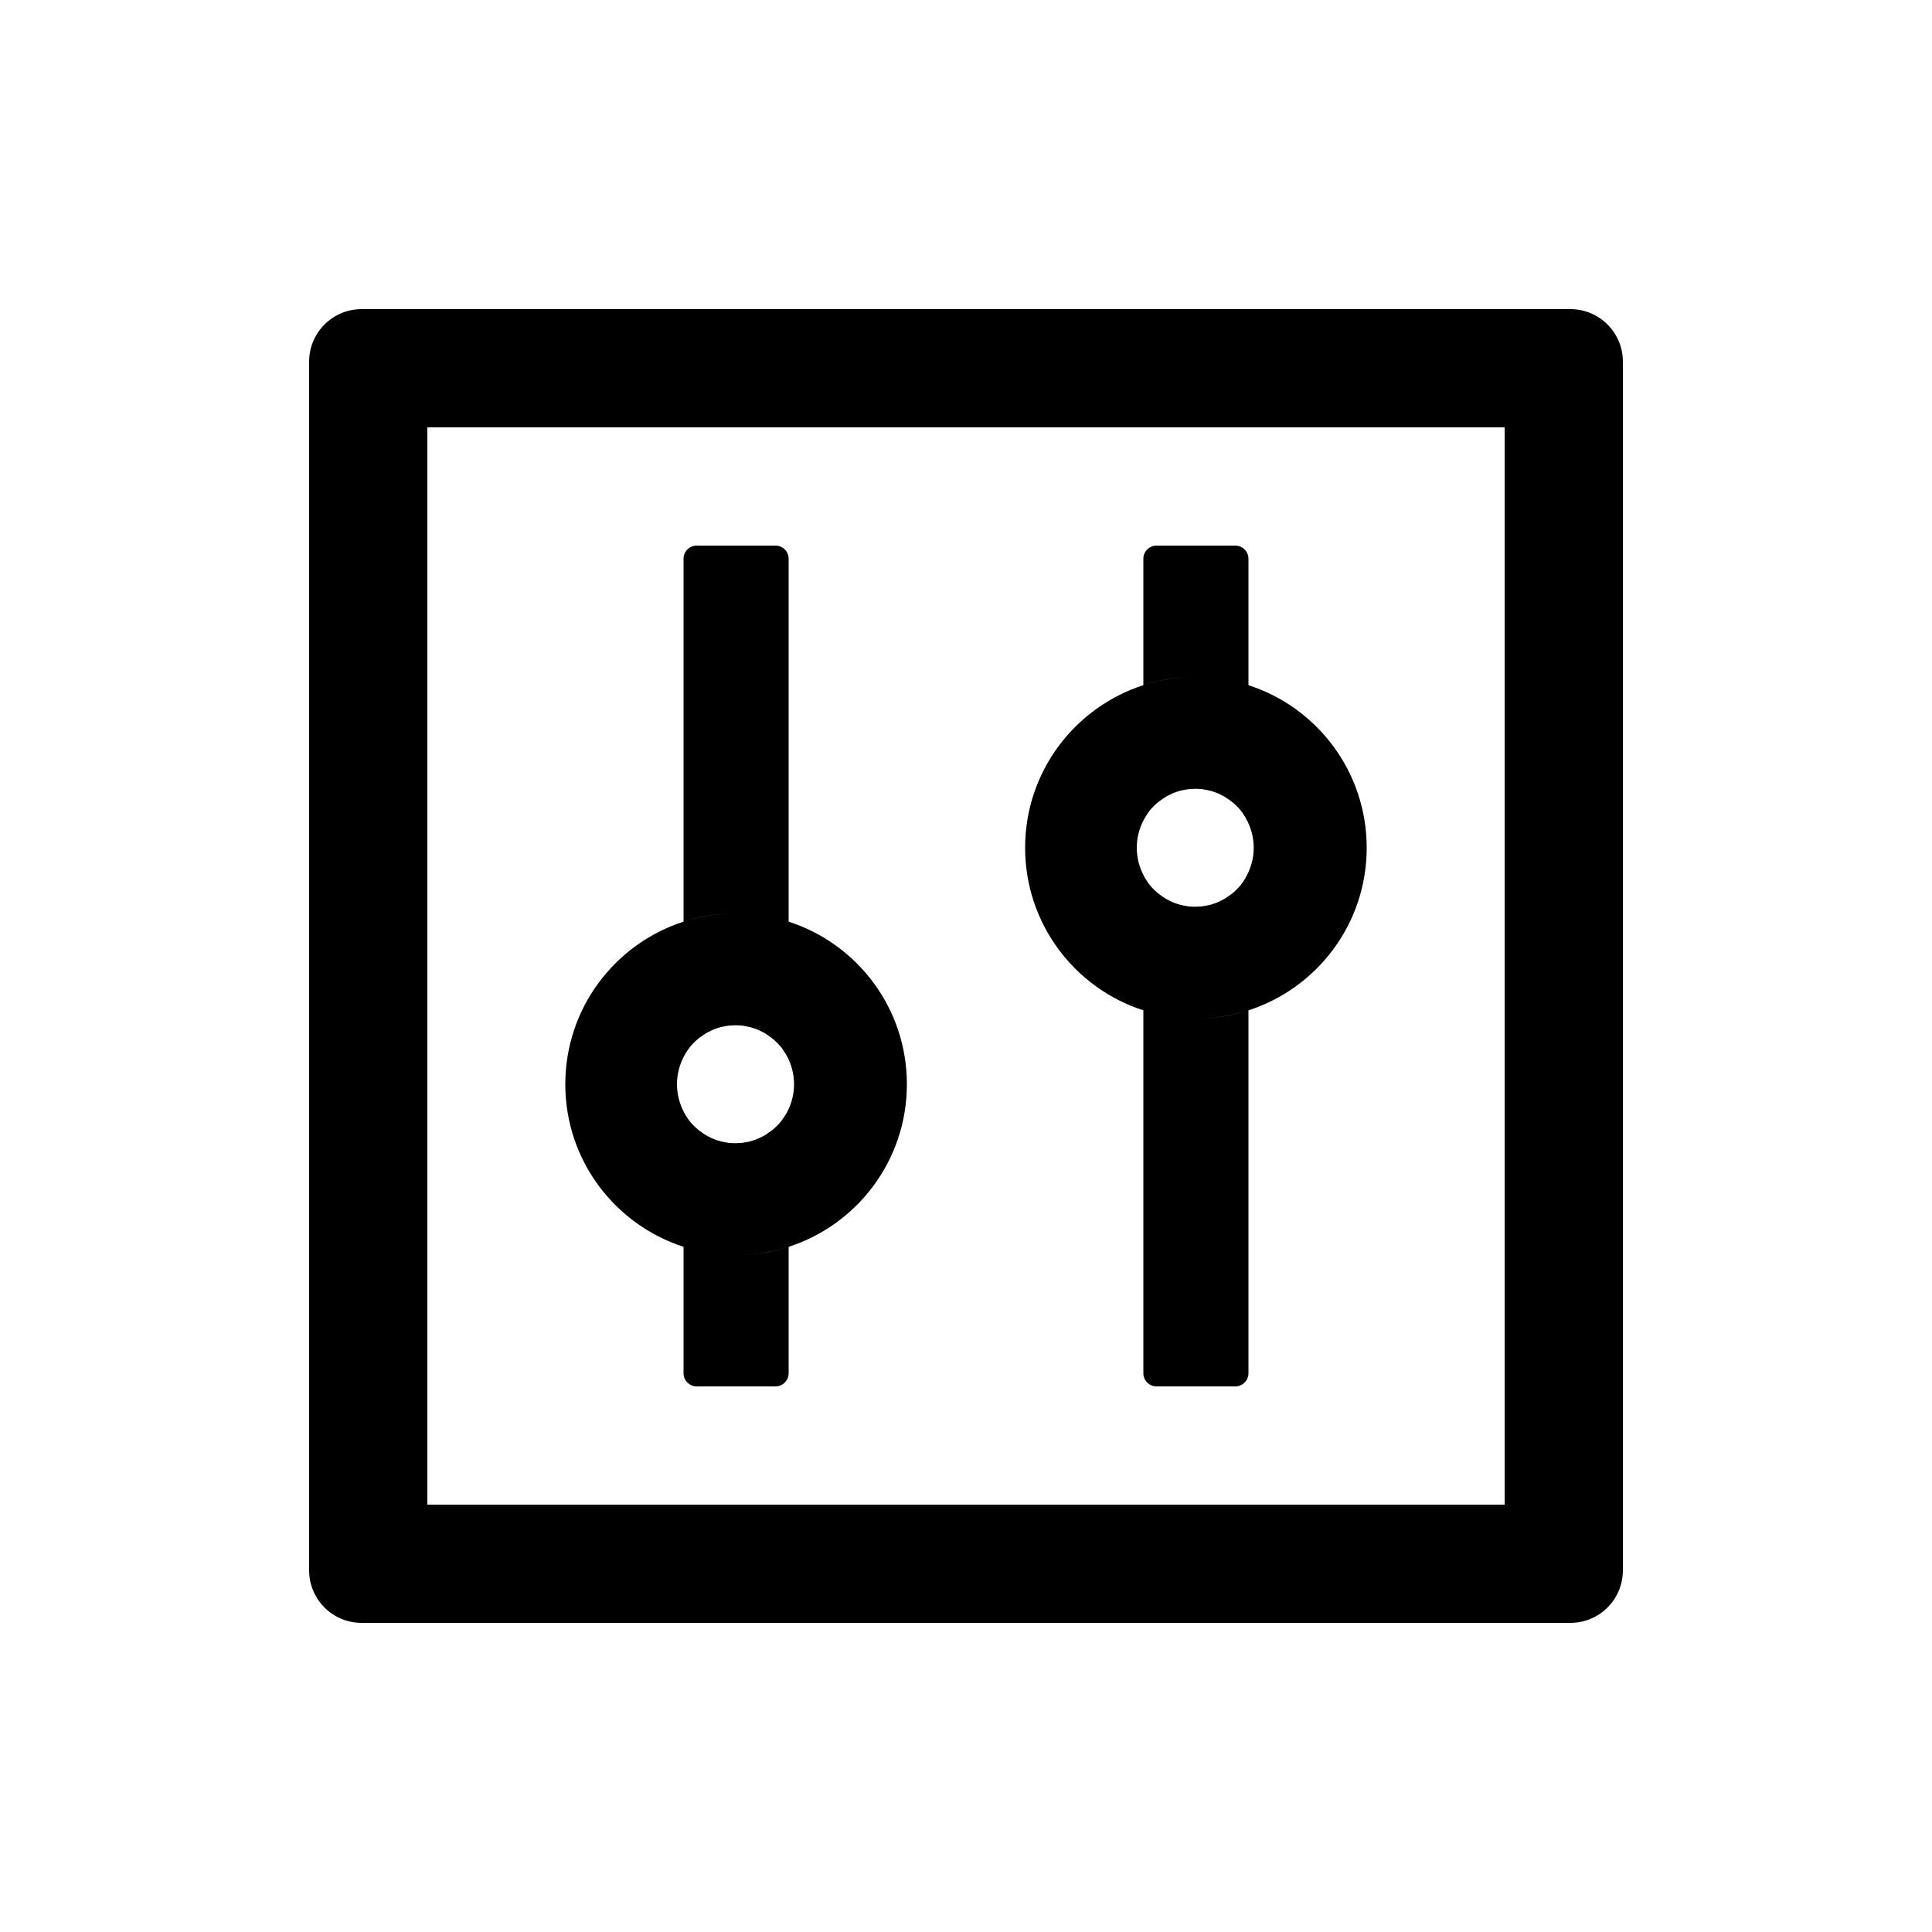 <?xml version="1.0" encoding="UTF-8"?> <svg xmlns="http://www.w3.org/2000/svg" width="60" height="60" viewBox="0 0 60 60" fill="none"><path d="M48.768 9.6H11.232C10.329 9.6 9.6 10.329 9.6 11.232V48.768C9.6 49.671 10.329 50.4 11.232 50.4H48.768C49.671 50.4 50.4 49.671 50.4 48.768V11.232C50.4 10.329 49.671 9.6 48.768 9.6ZM46.728 46.728H13.272V13.272H46.728V46.728ZM21.228 38.721V42.648C21.228 42.872 21.412 43.056 21.636 43.056H24.084C24.308 43.056 24.492 42.872 24.492 42.648V38.721C23.977 38.889 23.431 38.976 22.86 38.976C22.289 38.976 21.743 38.884 21.228 38.721ZM24.492 28.623V17.352C24.492 17.128 24.308 16.944 24.084 16.944H21.636C21.412 16.944 21.228 17.128 21.228 17.352V28.623C21.743 28.455 22.289 28.368 22.86 28.368C23.431 28.368 23.977 28.46 24.492 28.623ZM21.228 38.721C21.743 38.889 22.289 38.976 22.86 38.976C23.431 38.976 23.977 38.884 24.492 38.721C26.624 38.032 28.164 36.033 28.164 33.672C28.164 31.311 26.624 29.311 24.492 28.623C23.977 28.455 23.431 28.368 22.86 28.368C22.289 28.368 21.743 28.46 21.228 28.623C19.096 29.311 17.556 31.311 17.556 33.672C17.556 36.033 19.096 38.032 21.228 38.721ZM21.233 32.82C21.248 32.79 21.269 32.759 21.284 32.728V32.723L21.345 32.632C21.35 32.621 21.355 32.616 21.361 32.606C21.376 32.581 21.396 32.56 21.412 32.535C21.417 32.53 21.422 32.519 21.427 32.514C21.452 32.484 21.473 32.458 21.498 32.433L21.514 32.417L21.575 32.356L21.595 32.336C21.621 32.31 21.646 32.29 21.677 32.264C21.707 32.239 21.733 32.218 21.764 32.198C21.774 32.193 21.779 32.188 21.789 32.183C21.814 32.167 21.835 32.147 21.86 32.132C21.866 32.127 21.876 32.122 21.881 32.117C21.911 32.096 21.942 32.081 21.978 32.06C21.983 32.055 21.993 32.055 21.998 32.05C22.024 32.035 22.049 32.025 22.08 32.009L22.11 31.994C22.146 31.979 22.177 31.963 22.212 31.953C22.248 31.938 22.284 31.928 22.319 31.918C22.33 31.913 22.34 31.913 22.35 31.907C22.381 31.897 22.406 31.892 22.437 31.887C22.447 31.887 22.452 31.882 22.462 31.882C22.498 31.872 22.539 31.867 22.574 31.861C22.585 31.861 22.59 31.861 22.6 31.856C22.631 31.851 22.661 31.851 22.692 31.846H22.722C22.763 31.846 22.799 31.841 22.84 31.841C22.88 31.841 22.916 31.841 22.957 31.846H22.988C23.018 31.846 23.049 31.851 23.079 31.856C23.09 31.856 23.095 31.856 23.105 31.861C23.14 31.867 23.181 31.872 23.217 31.882C23.227 31.882 23.232 31.887 23.242 31.887C23.273 31.892 23.304 31.902 23.329 31.907C23.339 31.913 23.35 31.913 23.36 31.918C23.395 31.928 23.431 31.938 23.467 31.953C23.503 31.963 23.533 31.979 23.569 31.994L23.599 32.009C23.625 32.02 23.656 32.035 23.681 32.05C23.686 32.055 23.696 32.055 23.701 32.06C23.732 32.076 23.768 32.096 23.798 32.117C23.803 32.122 23.814 32.127 23.819 32.132C23.844 32.147 23.87 32.162 23.89 32.183C23.9 32.188 23.905 32.193 23.916 32.198C23.946 32.218 23.977 32.244 24.002 32.264C24.028 32.285 24.058 32.31 24.084 32.336L24.104 32.356L24.166 32.417L24.181 32.433C24.206 32.458 24.232 32.489 24.252 32.514C24.257 32.519 24.262 32.53 24.268 32.535C24.288 32.555 24.303 32.581 24.319 32.606C24.324 32.616 24.329 32.621 24.334 32.632L24.395 32.723C24.395 32.723 24.395 32.728 24.4 32.728C24.57 33.014 24.66 33.34 24.66 33.672C24.66 33.978 24.584 34.269 24.451 34.524C24.436 34.554 24.416 34.585 24.4 34.615C24.4 34.615 24.4 34.621 24.395 34.621L24.334 34.712C24.329 34.723 24.324 34.728 24.319 34.738C24.303 34.763 24.283 34.784 24.268 34.809C24.262 34.814 24.257 34.825 24.252 34.83C24.227 34.86 24.206 34.886 24.181 34.911L24.166 34.927L24.104 34.988L24.084 35.008C24.058 35.034 24.033 35.054 24.002 35.08C23.972 35.105 23.946 35.126 23.916 35.146C23.905 35.151 23.9 35.156 23.89 35.161C23.865 35.176 23.844 35.197 23.819 35.212C23.814 35.217 23.803 35.222 23.798 35.227C23.768 35.248 23.737 35.263 23.701 35.284C23.696 35.289 23.686 35.289 23.681 35.294C23.656 35.309 23.63 35.319 23.599 35.335L23.569 35.35C23.533 35.365 23.503 35.38 23.467 35.391C23.431 35.406 23.395 35.416 23.36 35.426C23.35 35.431 23.339 35.431 23.329 35.437C23.299 35.447 23.273 35.452 23.242 35.457C23.232 35.457 23.227 35.462 23.217 35.462C23.181 35.472 23.14 35.477 23.105 35.483C23.095 35.483 23.09 35.483 23.079 35.488C23.049 35.493 23.018 35.493 22.988 35.498H22.957C22.916 35.498 22.88 35.503 22.84 35.503C22.799 35.503 22.763 35.503 22.722 35.498H22.692C22.661 35.498 22.631 35.493 22.6 35.488C22.59 35.488 22.585 35.488 22.574 35.483C22.539 35.477 22.498 35.472 22.462 35.462C22.452 35.462 22.447 35.457 22.437 35.457C22.406 35.452 22.375 35.442 22.35 35.437C22.34 35.431 22.33 35.431 22.319 35.426C22.284 35.416 22.248 35.406 22.212 35.391C22.177 35.38 22.146 35.365 22.11 35.35L22.08 35.335C22.054 35.324 22.024 35.309 21.998 35.294C21.993 35.289 21.983 35.289 21.978 35.284C21.947 35.268 21.911 35.248 21.881 35.227C21.876 35.222 21.866 35.217 21.86 35.212C21.835 35.197 21.809 35.182 21.789 35.161C21.779 35.156 21.774 35.151 21.764 35.146C21.733 35.126 21.702 35.1 21.677 35.08C21.651 35.059 21.621 35.034 21.595 35.008L21.575 34.988L21.514 34.927L21.498 34.911C21.473 34.886 21.447 34.855 21.427 34.83C21.422 34.825 21.417 34.814 21.412 34.809C21.391 34.789 21.376 34.763 21.361 34.738C21.355 34.728 21.35 34.723 21.345 34.712L21.284 34.621V34.615C21.264 34.585 21.248 34.554 21.233 34.524C21.101 34.269 21.024 33.978 21.024 33.672C21.024 33.366 21.101 33.075 21.233 32.82ZM35.508 31.377V42.648C35.508 42.872 35.692 43.056 35.916 43.056H38.364C38.588 43.056 38.772 42.872 38.772 42.648V31.377C38.257 31.545 37.711 31.632 37.14 31.632C36.569 31.632 36.023 31.54 35.508 31.377ZM38.772 21.279V17.352C38.772 17.128 38.588 16.944 38.364 16.944H35.916C35.692 16.944 35.508 17.128 35.508 17.352V21.279C36.023 21.111 36.569 21.024 37.14 21.024C37.711 21.024 38.257 21.116 38.772 21.279ZM35.508 31.377C36.023 31.545 36.569 31.632 37.14 31.632C37.711 31.632 38.257 31.54 38.772 31.377C40.904 30.689 42.444 28.689 42.444 26.328C42.444 23.967 40.904 21.968 38.772 21.279C38.257 21.111 37.711 21.024 37.14 21.024C36.569 21.024 36.023 21.116 35.508 21.279C33.376 21.968 31.836 23.967 31.836 26.328C31.836 28.689 33.376 30.689 35.508 31.377ZM35.513 25.476C35.528 25.446 35.549 25.415 35.564 25.384V25.379L35.625 25.288C35.63 25.277 35.636 25.272 35.641 25.262C35.656 25.237 35.676 25.216 35.692 25.191C35.697 25.186 35.702 25.175 35.707 25.17C35.732 25.14 35.753 25.114 35.778 25.089L35.794 25.073L35.855 25.012L35.875 24.992C35.901 24.966 35.926 24.946 35.957 24.92C35.987 24.895 36.013 24.875 36.044 24.854C36.054 24.849 36.059 24.844 36.069 24.839C36.094 24.823 36.115 24.803 36.14 24.788C36.145 24.783 36.156 24.778 36.161 24.773C36.191 24.752 36.222 24.737 36.258 24.716C36.263 24.711 36.273 24.711 36.278 24.706C36.304 24.691 36.329 24.681 36.36 24.665L36.39 24.65C36.426 24.635 36.457 24.619 36.492 24.609C36.528 24.594 36.564 24.584 36.599 24.574C36.61 24.569 36.62 24.569 36.63 24.563C36.661 24.553 36.686 24.548 36.717 24.543C36.727 24.543 36.732 24.538 36.742 24.538C36.778 24.528 36.819 24.523 36.854 24.517C36.865 24.517 36.87 24.517 36.88 24.512C36.91 24.507 36.941 24.507 36.972 24.502H37.002C37.043 24.502 37.079 24.497 37.12 24.497C37.16 24.497 37.196 24.497 37.237 24.502H37.267C37.298 24.502 37.329 24.507 37.359 24.512C37.37 24.512 37.375 24.512 37.385 24.517C37.42 24.523 37.461 24.528 37.497 24.538C37.507 24.538 37.512 24.543 37.523 24.543C37.553 24.548 37.584 24.558 37.609 24.563C37.619 24.569 37.63 24.569 37.64 24.574C37.675 24.584 37.711 24.594 37.747 24.609C37.783 24.619 37.813 24.635 37.849 24.65L37.88 24.665C37.905 24.676 37.936 24.691 37.961 24.706C37.966 24.711 37.976 24.711 37.981 24.716C38.012 24.732 38.048 24.752 38.078 24.773C38.084 24.778 38.094 24.783 38.099 24.788C38.124 24.803 38.15 24.818 38.17 24.839C38.18 24.844 38.185 24.849 38.196 24.854C38.226 24.875 38.257 24.9 38.282 24.92C38.308 24.941 38.339 24.966 38.364 24.992L38.384 25.012L38.446 25.073L38.461 25.089C38.486 25.114 38.512 25.145 38.532 25.17C38.537 25.175 38.542 25.186 38.548 25.191C38.568 25.211 38.583 25.237 38.599 25.262C38.604 25.272 38.609 25.277 38.614 25.288L38.675 25.379V25.384C38.845 25.67 38.935 25.996 38.935 26.328C38.935 26.634 38.859 26.925 38.726 27.18C38.711 27.21 38.69 27.241 38.675 27.271V27.277L38.614 27.368C38.609 27.379 38.604 27.384 38.599 27.394C38.583 27.419 38.563 27.44 38.548 27.465C38.542 27.47 38.537 27.481 38.532 27.486C38.507 27.516 38.486 27.542 38.461 27.567L38.446 27.583L38.384 27.644L38.364 27.664C38.339 27.69 38.313 27.71 38.282 27.736C38.252 27.761 38.226 27.782 38.196 27.802C38.185 27.807 38.18 27.812 38.17 27.817C38.145 27.832 38.124 27.853 38.099 27.868C38.094 27.873 38.084 27.878 38.078 27.884C38.048 27.904 38.017 27.919 37.981 27.94C37.976 27.945 37.966 27.945 37.961 27.95C37.936 27.965 37.91 27.975 37.88 27.991L37.849 28.006C37.813 28.021 37.783 28.037 37.747 28.047C37.711 28.062 37.675 28.072 37.64 28.082C37.63 28.087 37.619 28.087 37.609 28.093C37.579 28.103 37.553 28.108 37.523 28.113C37.512 28.113 37.507 28.118 37.497 28.118C37.461 28.128 37.42 28.133 37.385 28.139C37.375 28.139 37.37 28.139 37.359 28.144C37.329 28.149 37.298 28.149 37.267 28.154H37.237C37.196 28.154 37.16 28.159 37.12 28.159C37.079 28.159 37.043 28.159 37.002 28.154H36.972C36.941 28.154 36.91 28.149 36.88 28.144C36.87 28.144 36.865 28.144 36.854 28.139C36.819 28.133 36.778 28.128 36.742 28.118C36.732 28.118 36.727 28.113 36.717 28.113C36.686 28.108 36.656 28.098 36.63 28.093C36.62 28.087 36.61 28.087 36.599 28.082C36.564 28.072 36.528 28.062 36.492 28.047C36.457 28.037 36.426 28.021 36.39 28.006L36.36 27.991C36.334 27.98 36.304 27.965 36.278 27.95C36.273 27.945 36.263 27.945 36.258 27.94C36.227 27.924 36.191 27.904 36.161 27.884C36.156 27.878 36.145 27.873 36.14 27.868C36.115 27.853 36.089 27.838 36.069 27.817C36.059 27.812 36.054 27.807 36.044 27.802C36.013 27.782 35.982 27.756 35.957 27.736C35.931 27.715 35.901 27.69 35.875 27.664L35.855 27.644L35.794 27.583L35.778 27.567C35.753 27.542 35.727 27.511 35.707 27.486C35.702 27.481 35.697 27.47 35.692 27.465C35.671 27.445 35.656 27.419 35.641 27.394C35.636 27.384 35.63 27.379 35.625 27.368L35.564 27.277V27.271C35.544 27.241 35.528 27.21 35.513 27.18C35.38 26.925 35.304 26.634 35.304 26.328C35.304 26.022 35.38 25.731 35.513 25.476Z" fill="black"></path></svg> 